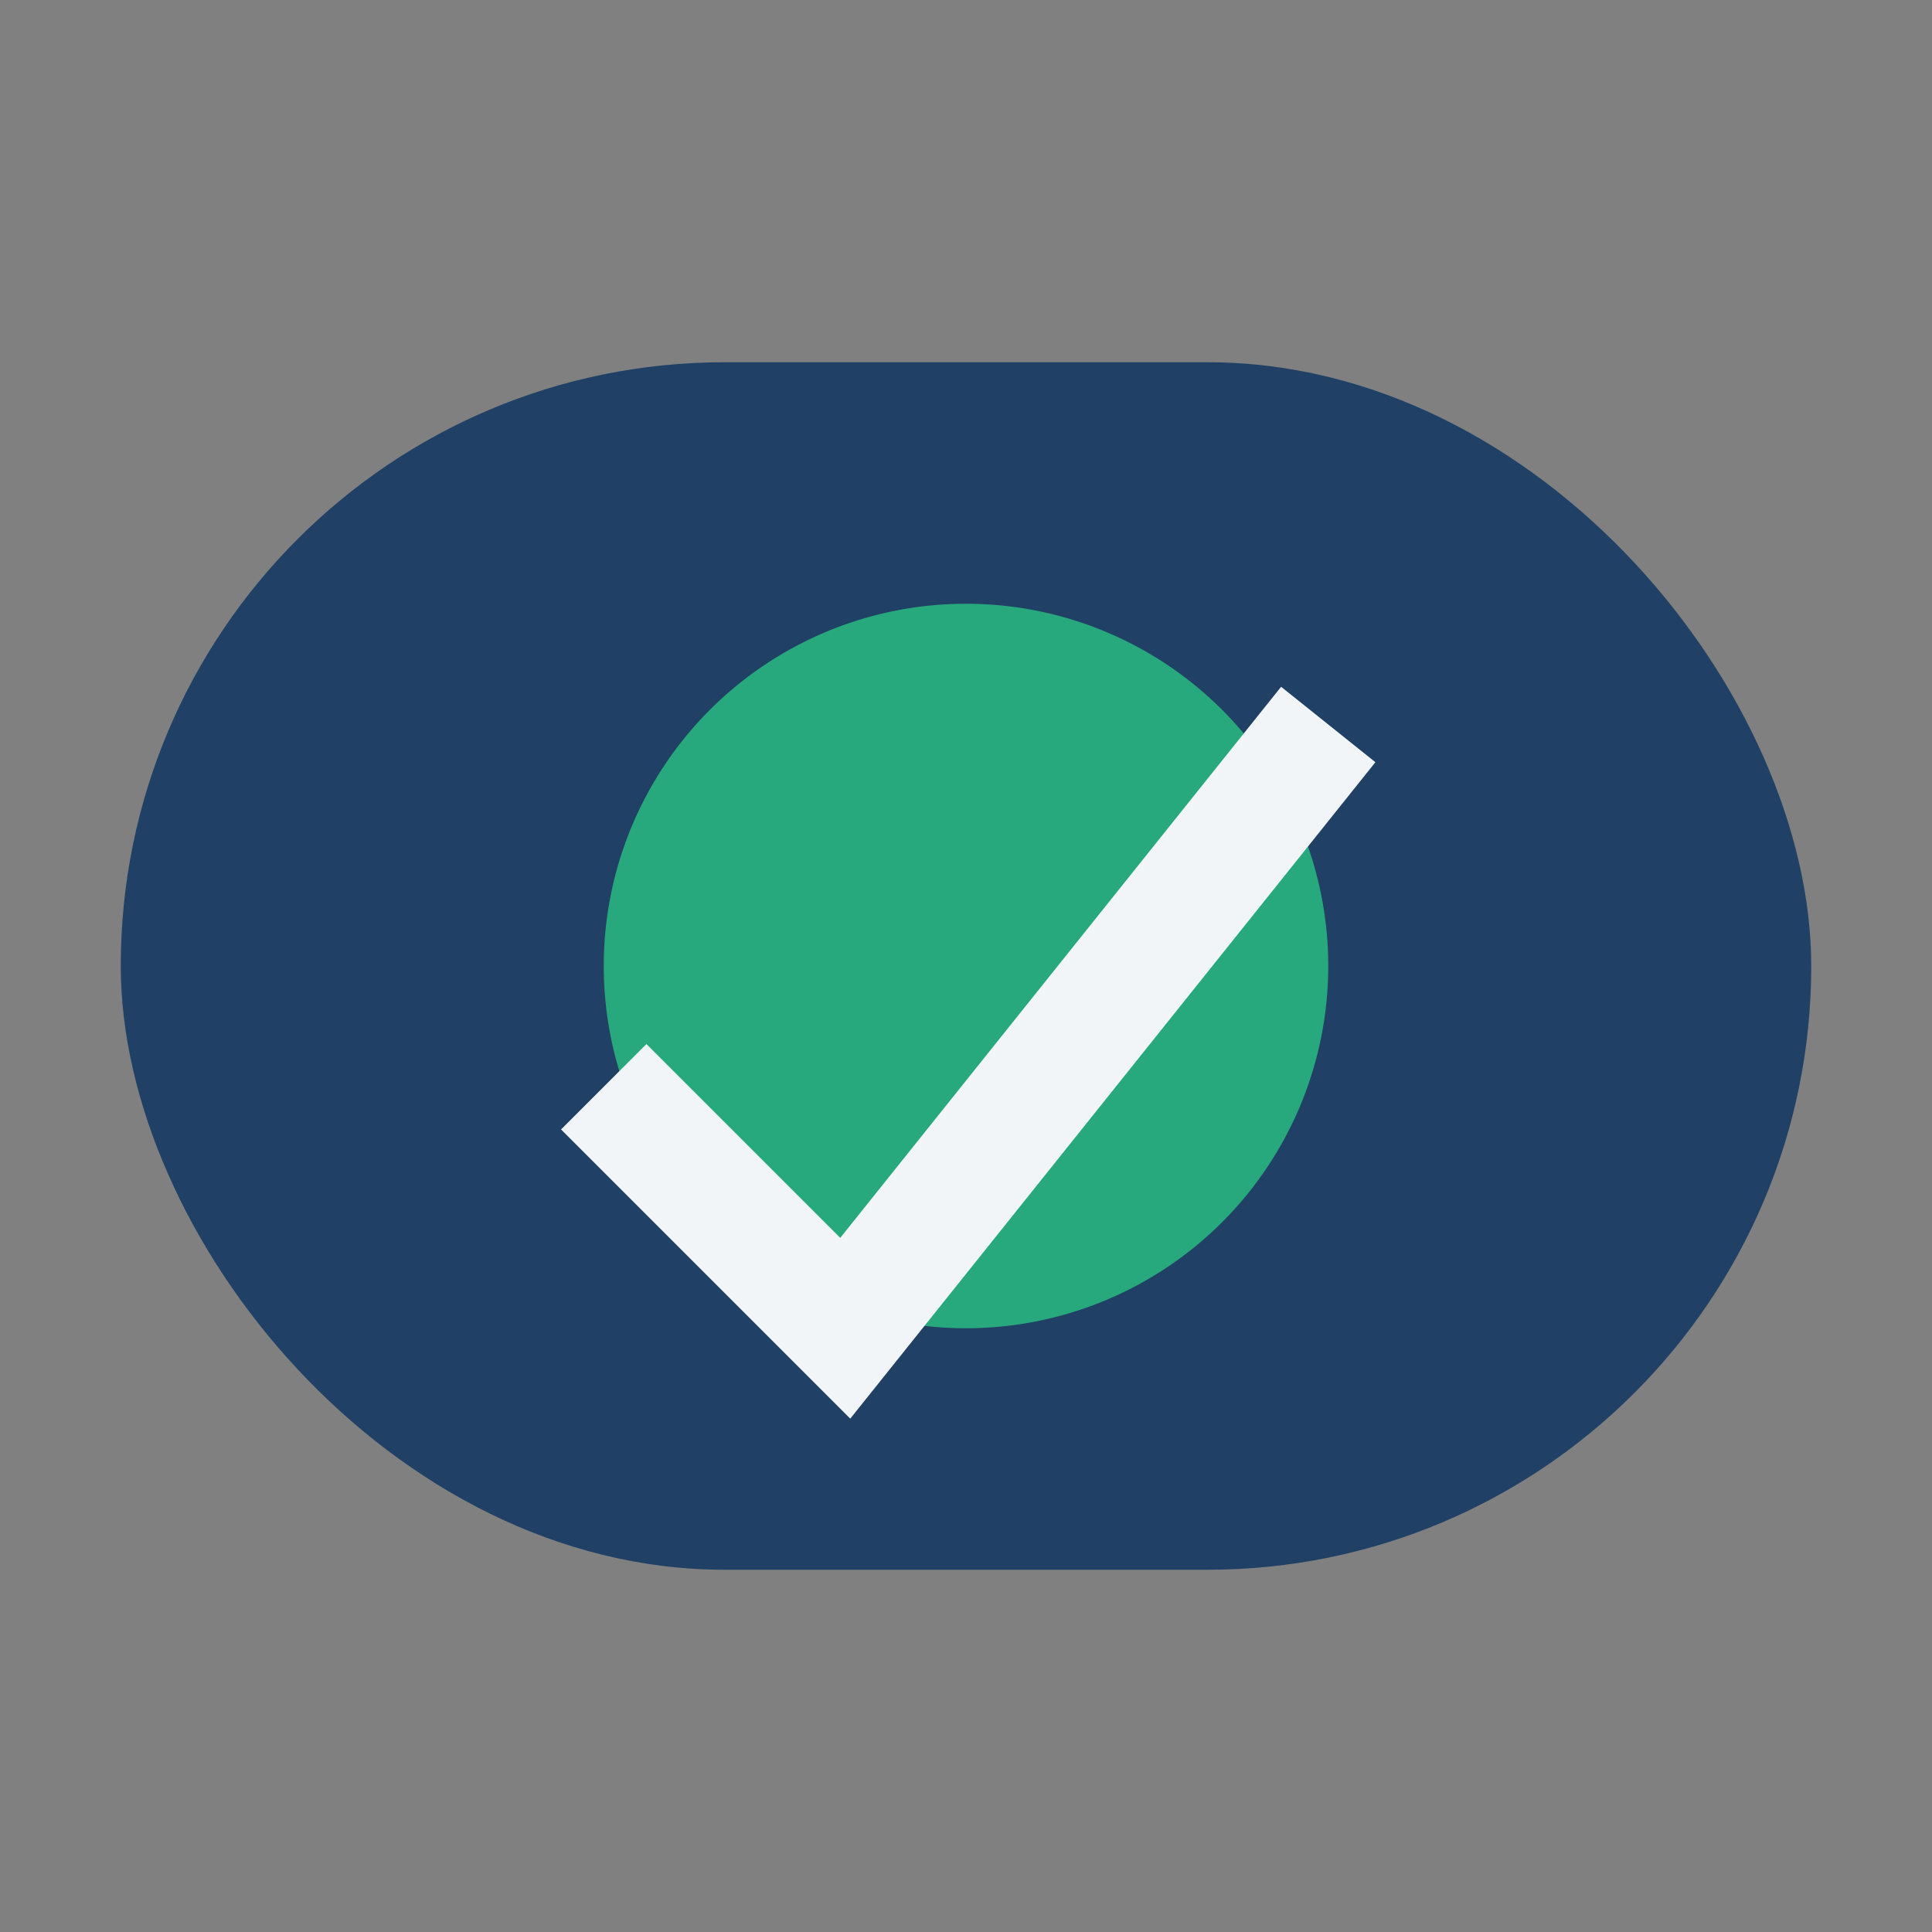 <?xml version="1.0" encoding="UTF-8"?>
<svg xmlns="http://www.w3.org/2000/svg" width="32" height="32" viewBox="0 0 32 32"><rect x="0" y="0" width="32" height="32" fill="#808080" stroke="none"/><rect x="2" y="6" width="28" height="20" rx="10" fill="#204165"/><path d="M16 22a6 6 0 1 1 0-12 6 6 0 0 1 0 12Z" fill="#28A87D"/><path d="M10 18l4 4 8-10" stroke="#F2F5F7" stroke-width="2" fill="none"/></svg>